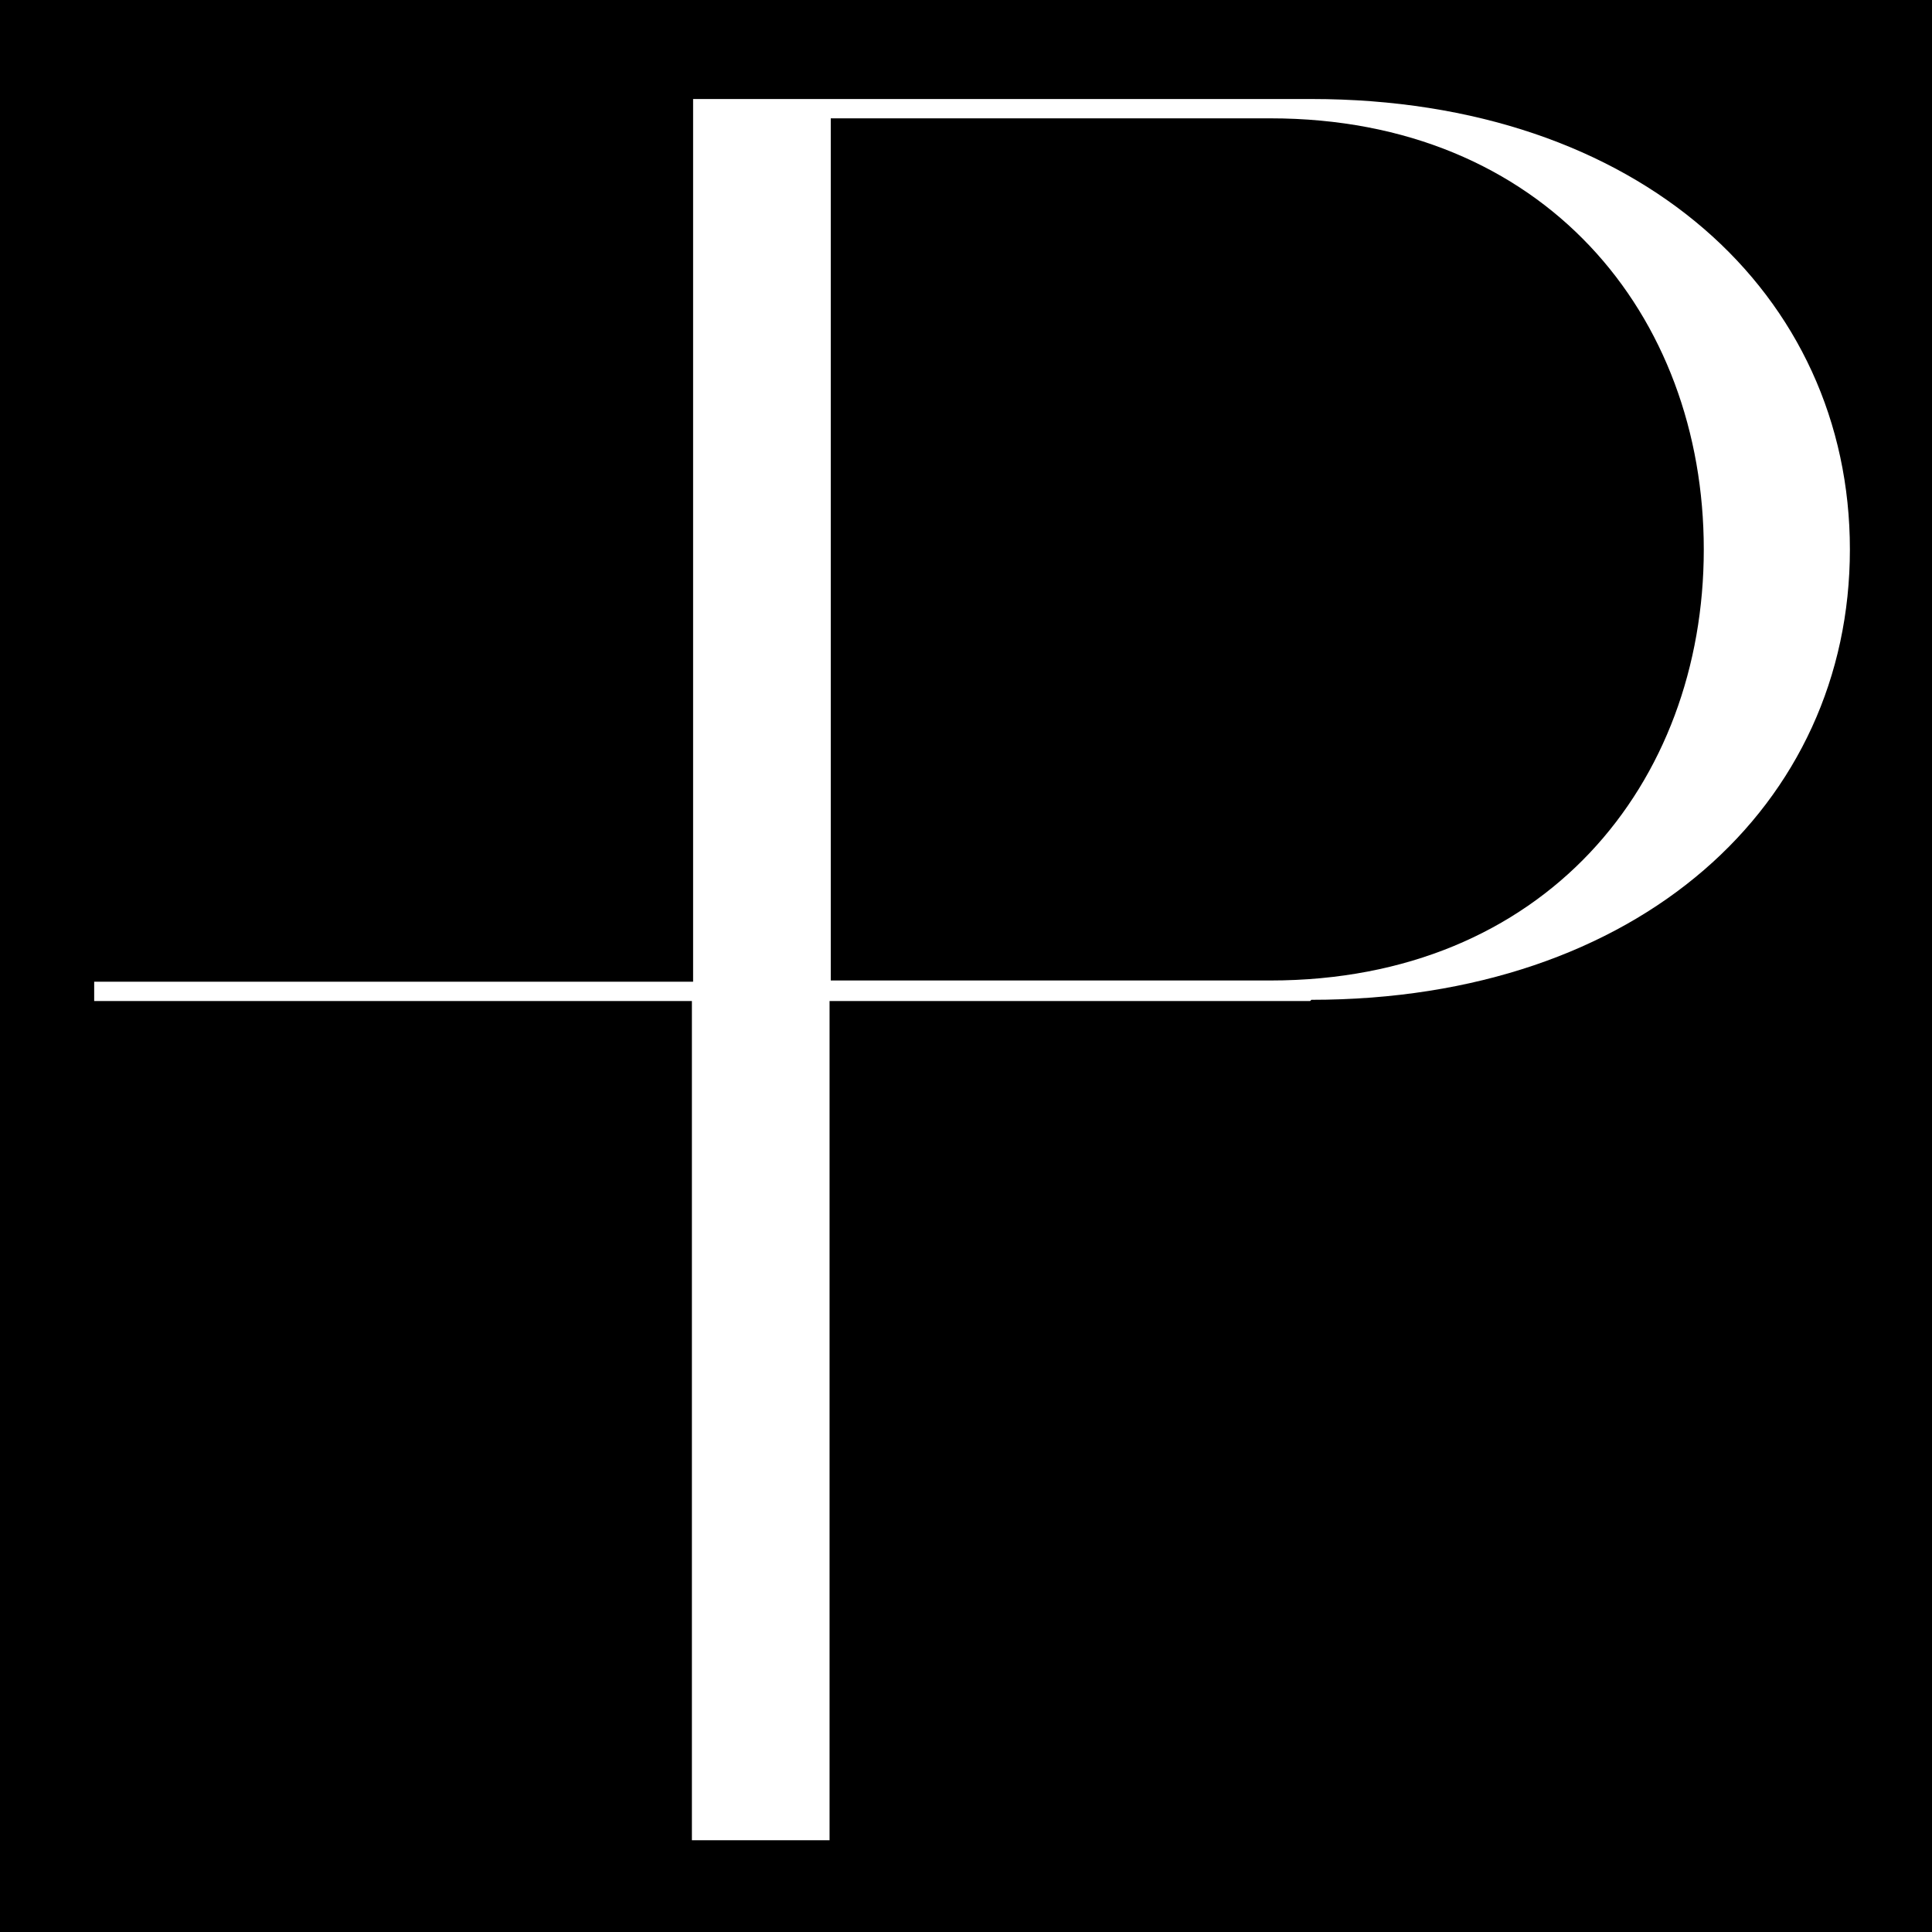 <?xml version="1.0" encoding="UTF-8"?> <svg xmlns="http://www.w3.org/2000/svg" id="Calque_1" version="1.1" viewBox="0 0 160 160"><rect x="0" y="0" width="160" height="160" fill="#808080" stroke="none"/><defs><style> .st0 { fill: #fff; } </style></defs><rect class="st0" x="0" y=".6" width="161.5" height="160"></rect><g><path d="M-5.1-2.9v167.1h170.7V-2.9H-5.1ZM108.5,82.9h-39.8v69.5h-11.4v-69.5H7.8v-1.6h49.6V8.2h51.2c27.2,0,44.6,16.2,44.6,37.3s-17.4,37.3-44.6,37.3Z"></path><path d="M105.2,9.8h-36.4v71.4h36.4c22.7,0,35.9-16.3,35.9-35.7s-13.2-35.7-35.9-35.7Z"></path></g></svg> 
